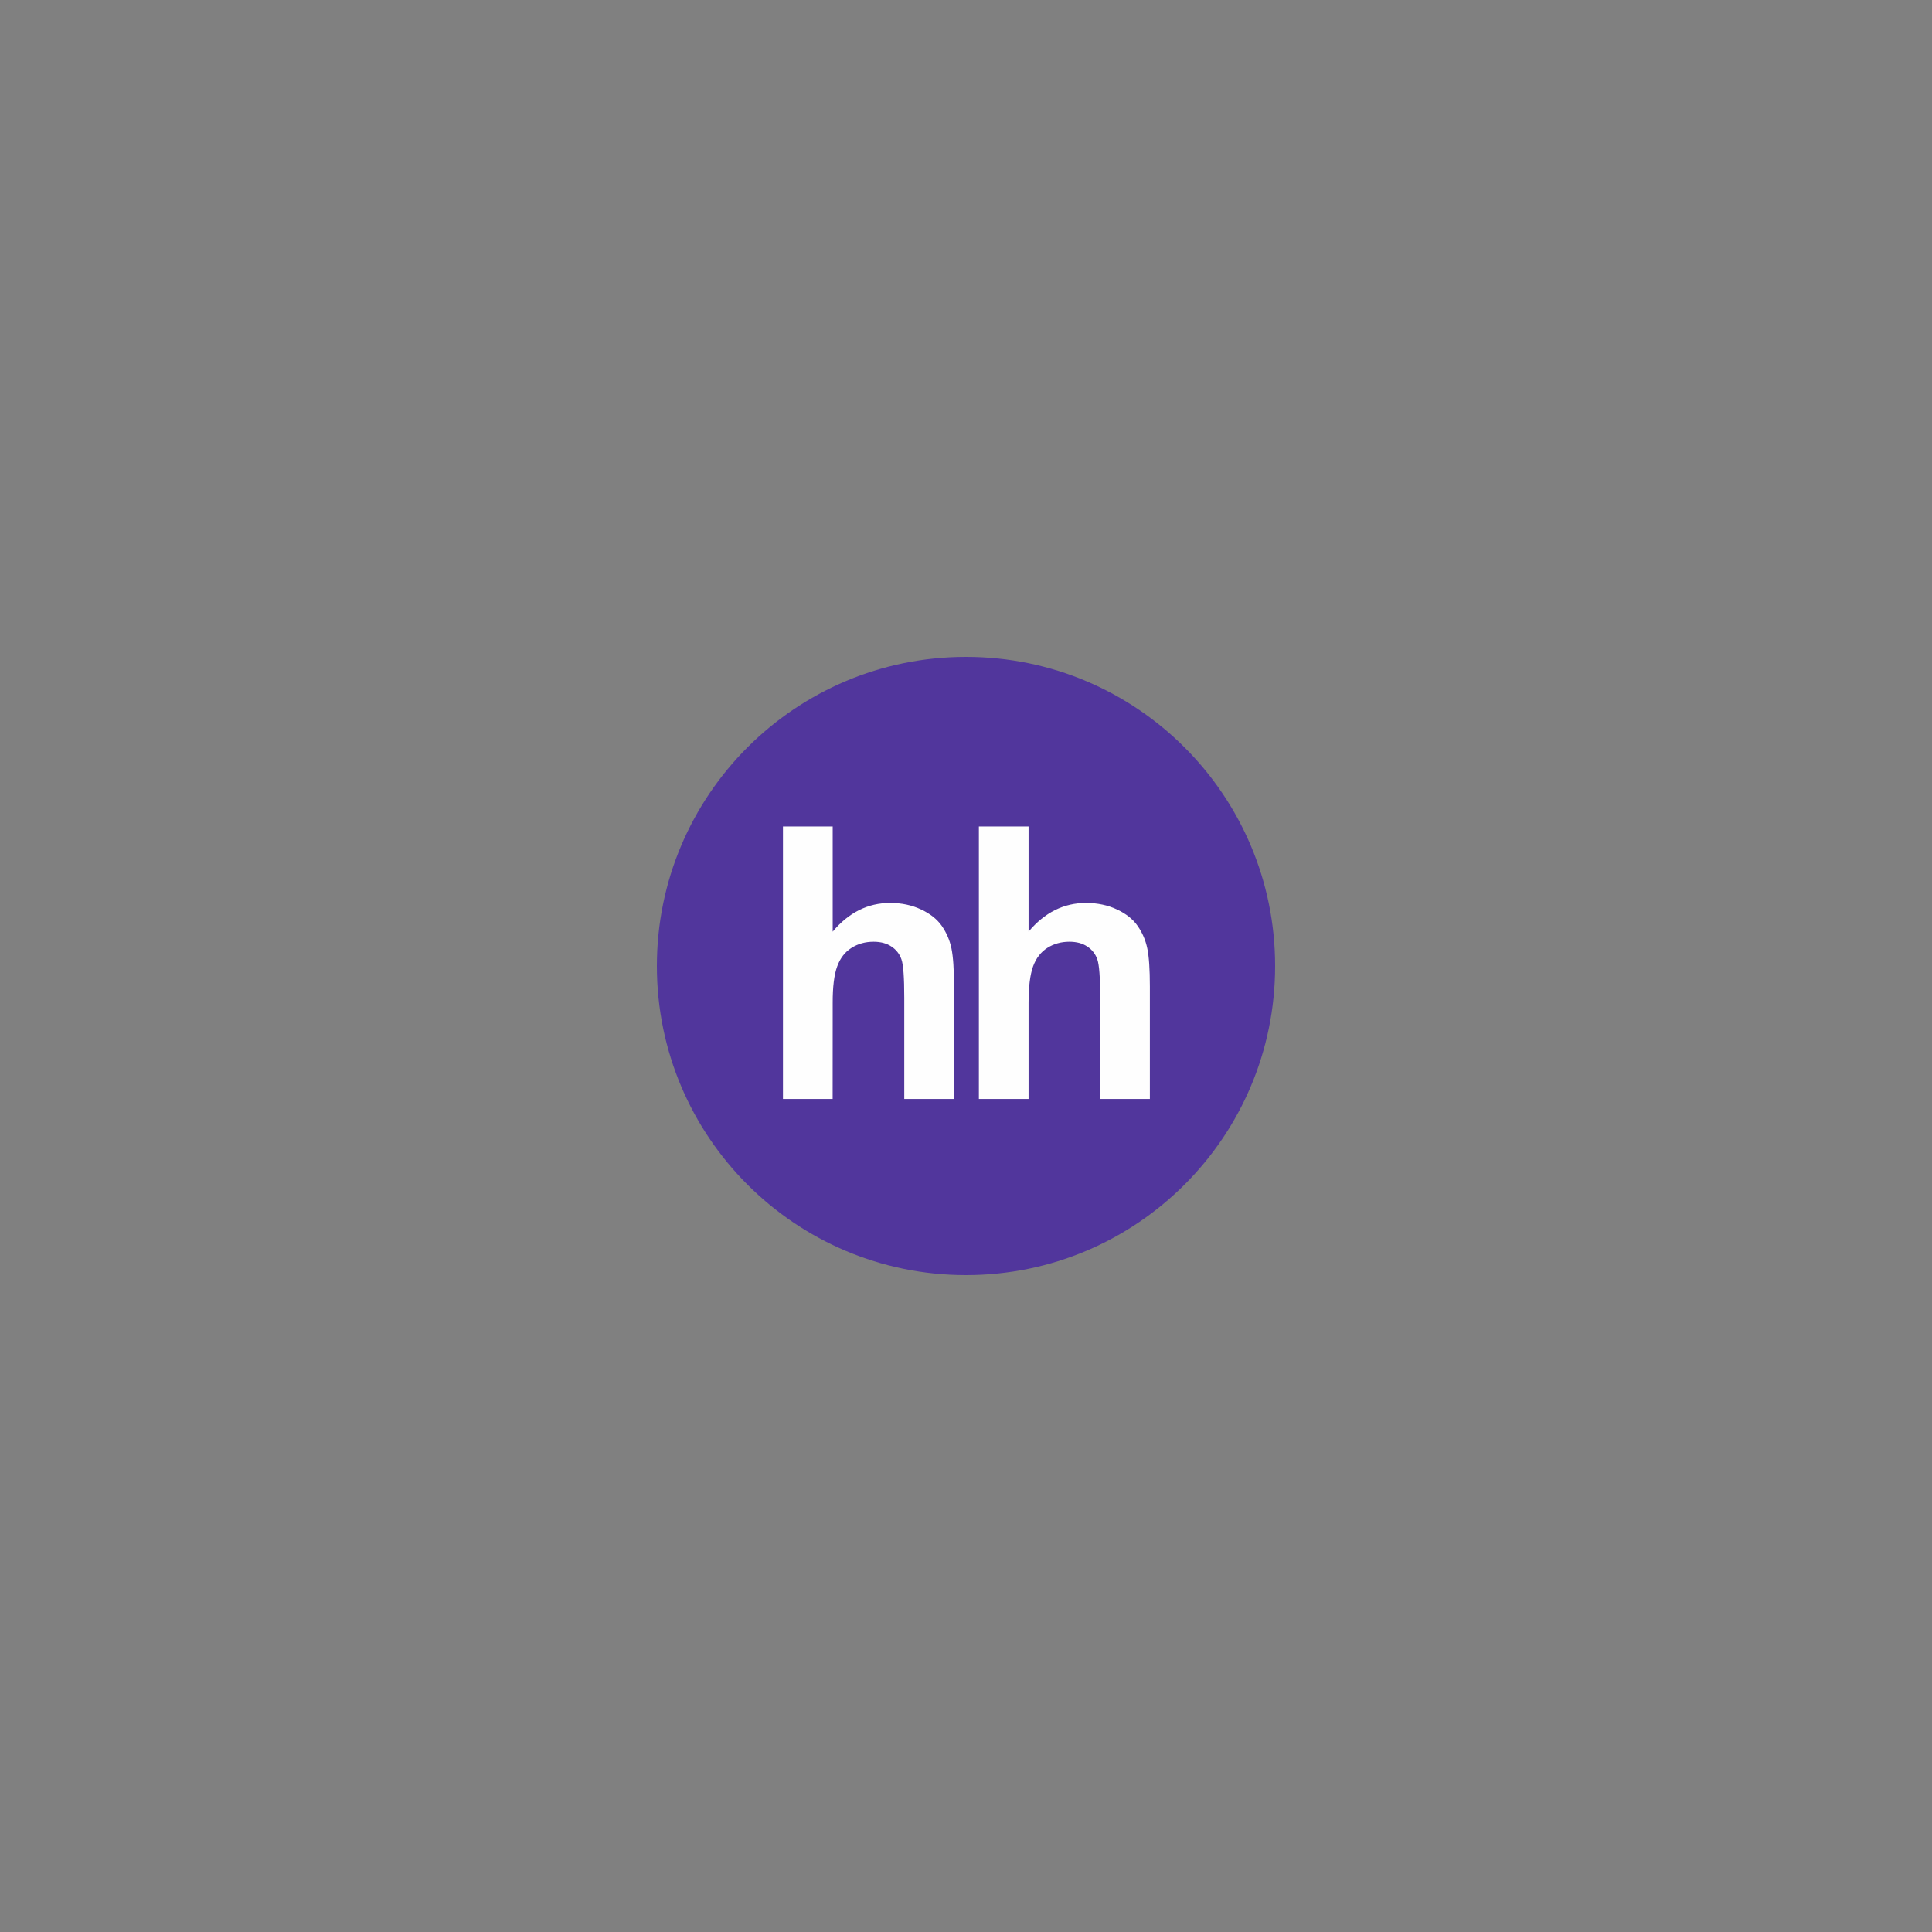 <?xml version="1.0" encoding="UTF-8"?> <svg xmlns="http://www.w3.org/2000/svg" width="150" height="150" viewBox="0 0 150 150" fill="none"><rect x="0" y="0" width="150" height="150" fill="#808080" stroke="none"/><g clip-path="url(#clip0_51_64)"><path d="M75 99C88.255 99 99 88.255 99 75C99 61.745 88.255 51 75 51C61.745 51 51 61.745 51 75C51 88.255 61.745 99 75 99Z" fill="#51369C"></path><path d="M64.65 64.169V72.333C65.893 70.851 67.383 70.105 69.111 70.105C70.001 70.105 70.798 70.275 71.513 70.612C72.23 70.947 72.766 71.377 73.128 71.899C73.492 72.426 73.738 73.003 73.871 73.639C74.003 74.272 74.069 75.257 74.069 76.593V85.322H70.207V77.46C70.207 75.9 70.137 74.912 69.99 74.492C69.852 74.081 69.579 73.728 69.215 73.492C68.843 73.241 68.38 73.117 67.821 73.117C67.181 73.117 66.607 73.277 66.108 73.595C65.598 73.915 65.232 74.393 65 75.032C64.764 75.672 64.646 76.617 64.65 77.868L64.646 85.322H60.789V64.169H64.651M79.857 64.169V72.333C81.101 70.851 82.59 70.105 84.317 70.105C85.204 70.105 86.007 70.275 86.723 70.612C87.437 70.947 87.973 71.377 88.333 71.899C88.696 72.422 88.949 73.014 89.076 73.639C89.209 74.272 89.275 75.257 89.275 76.593V85.322H85.417V77.46C85.417 75.9 85.344 74.912 85.197 74.492C85.059 74.08 84.785 73.727 84.42 73.492C84.052 73.241 83.585 73.117 83.026 73.117C82.387 73.117 81.813 73.277 81.313 73.595C80.81 73.915 80.442 74.393 80.207 75.032C79.975 75.672 79.857 76.617 79.857 77.868V85.322H76V64.169H79.857Z" fill="#FEFEFE"></path></g><defs><clipPath id="clip0_51_64"><rect width="48" height="48" fill="white" transform="translate(51 51)"></rect></clipPath></defs></svg> 